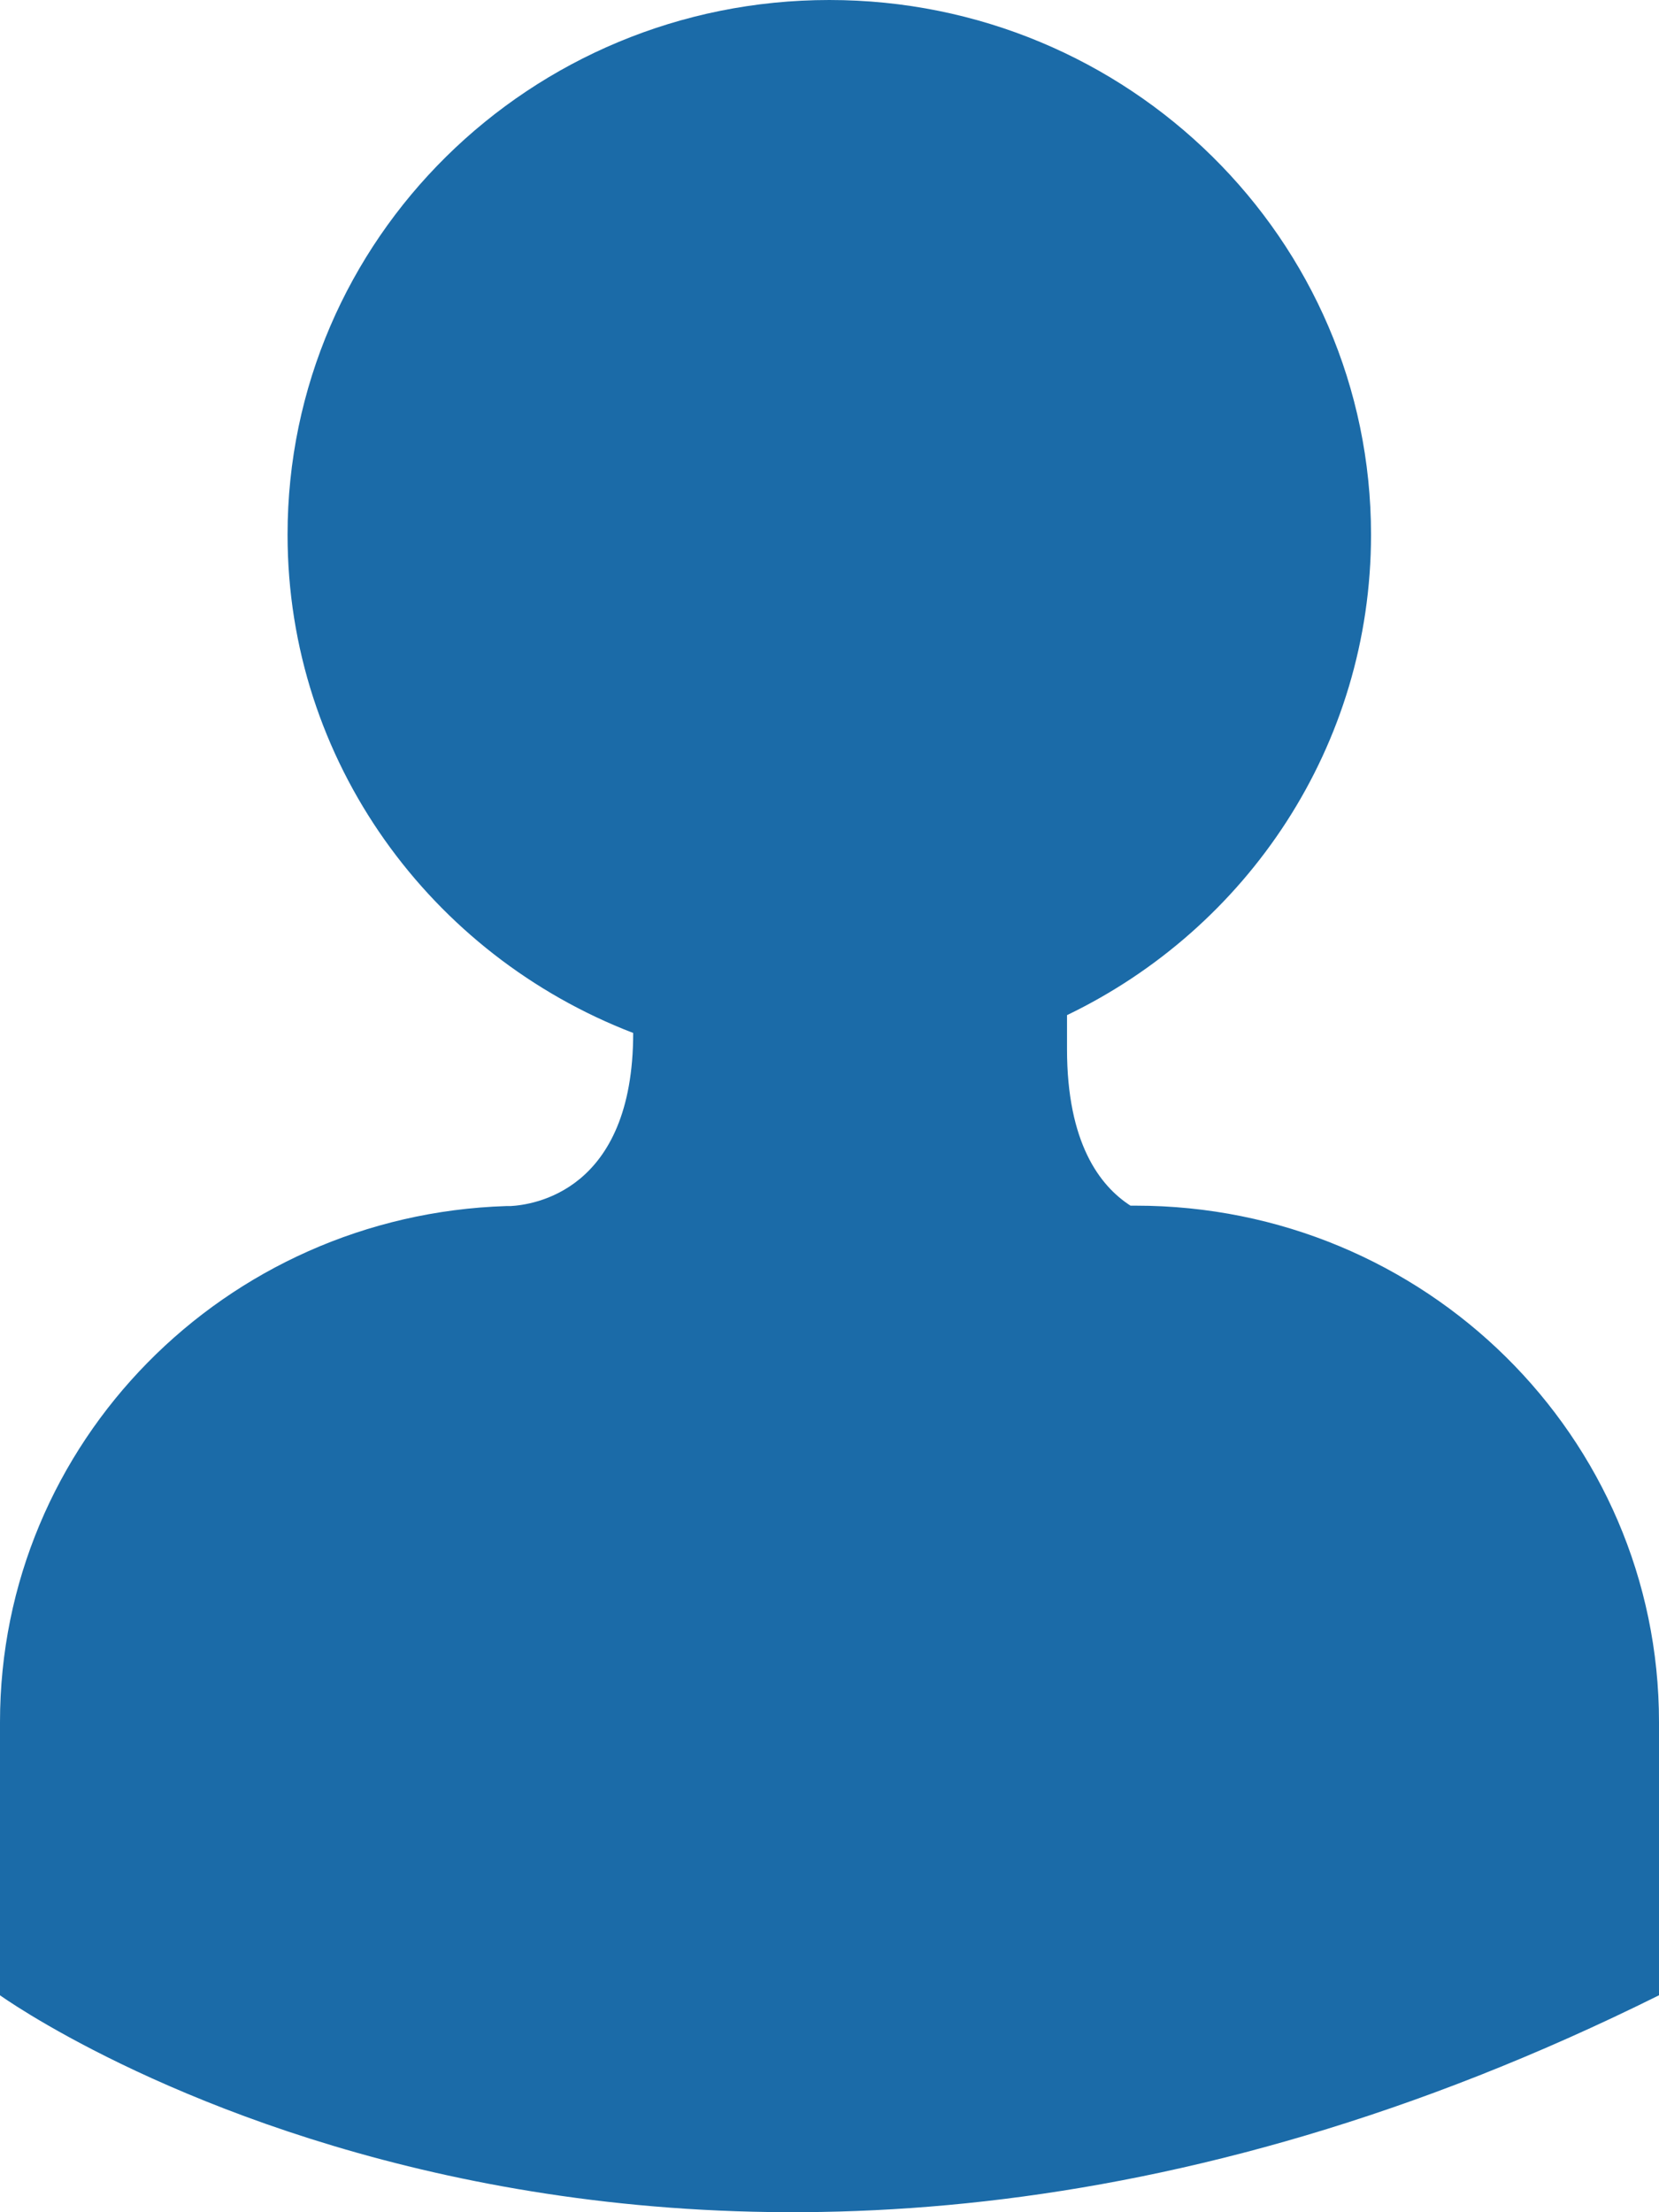 <svg width="12" height="16" viewBox="0 0 12 16" fill="none" xmlns="http://www.w3.org/2000/svg">
<path d="M8.215 8.72H8.177C7.955 8.577 7.718 8.266 7.718 7.588V7.342C9.021 6.715 9.917 5.395 9.917 3.867C9.917 1.731 8.163 0 5.999 0C3.834 0 2.08 1.731 2.08 3.867C2.08 5.509 3.118 6.909 4.58 7.471C4.58 8.623 3.849 8.714 3.693 8.723C3.684 8.723 3.678 8.723 3.67 8.723H3.661C1.627 8.788 0 10.433 0 12.455V14.431C0 14.431 4.898 17.961 12 14.431V12.455C12 10.391 10.307 8.72 8.215 8.72Z" fill="#1B6BA8"/>
</svg>
